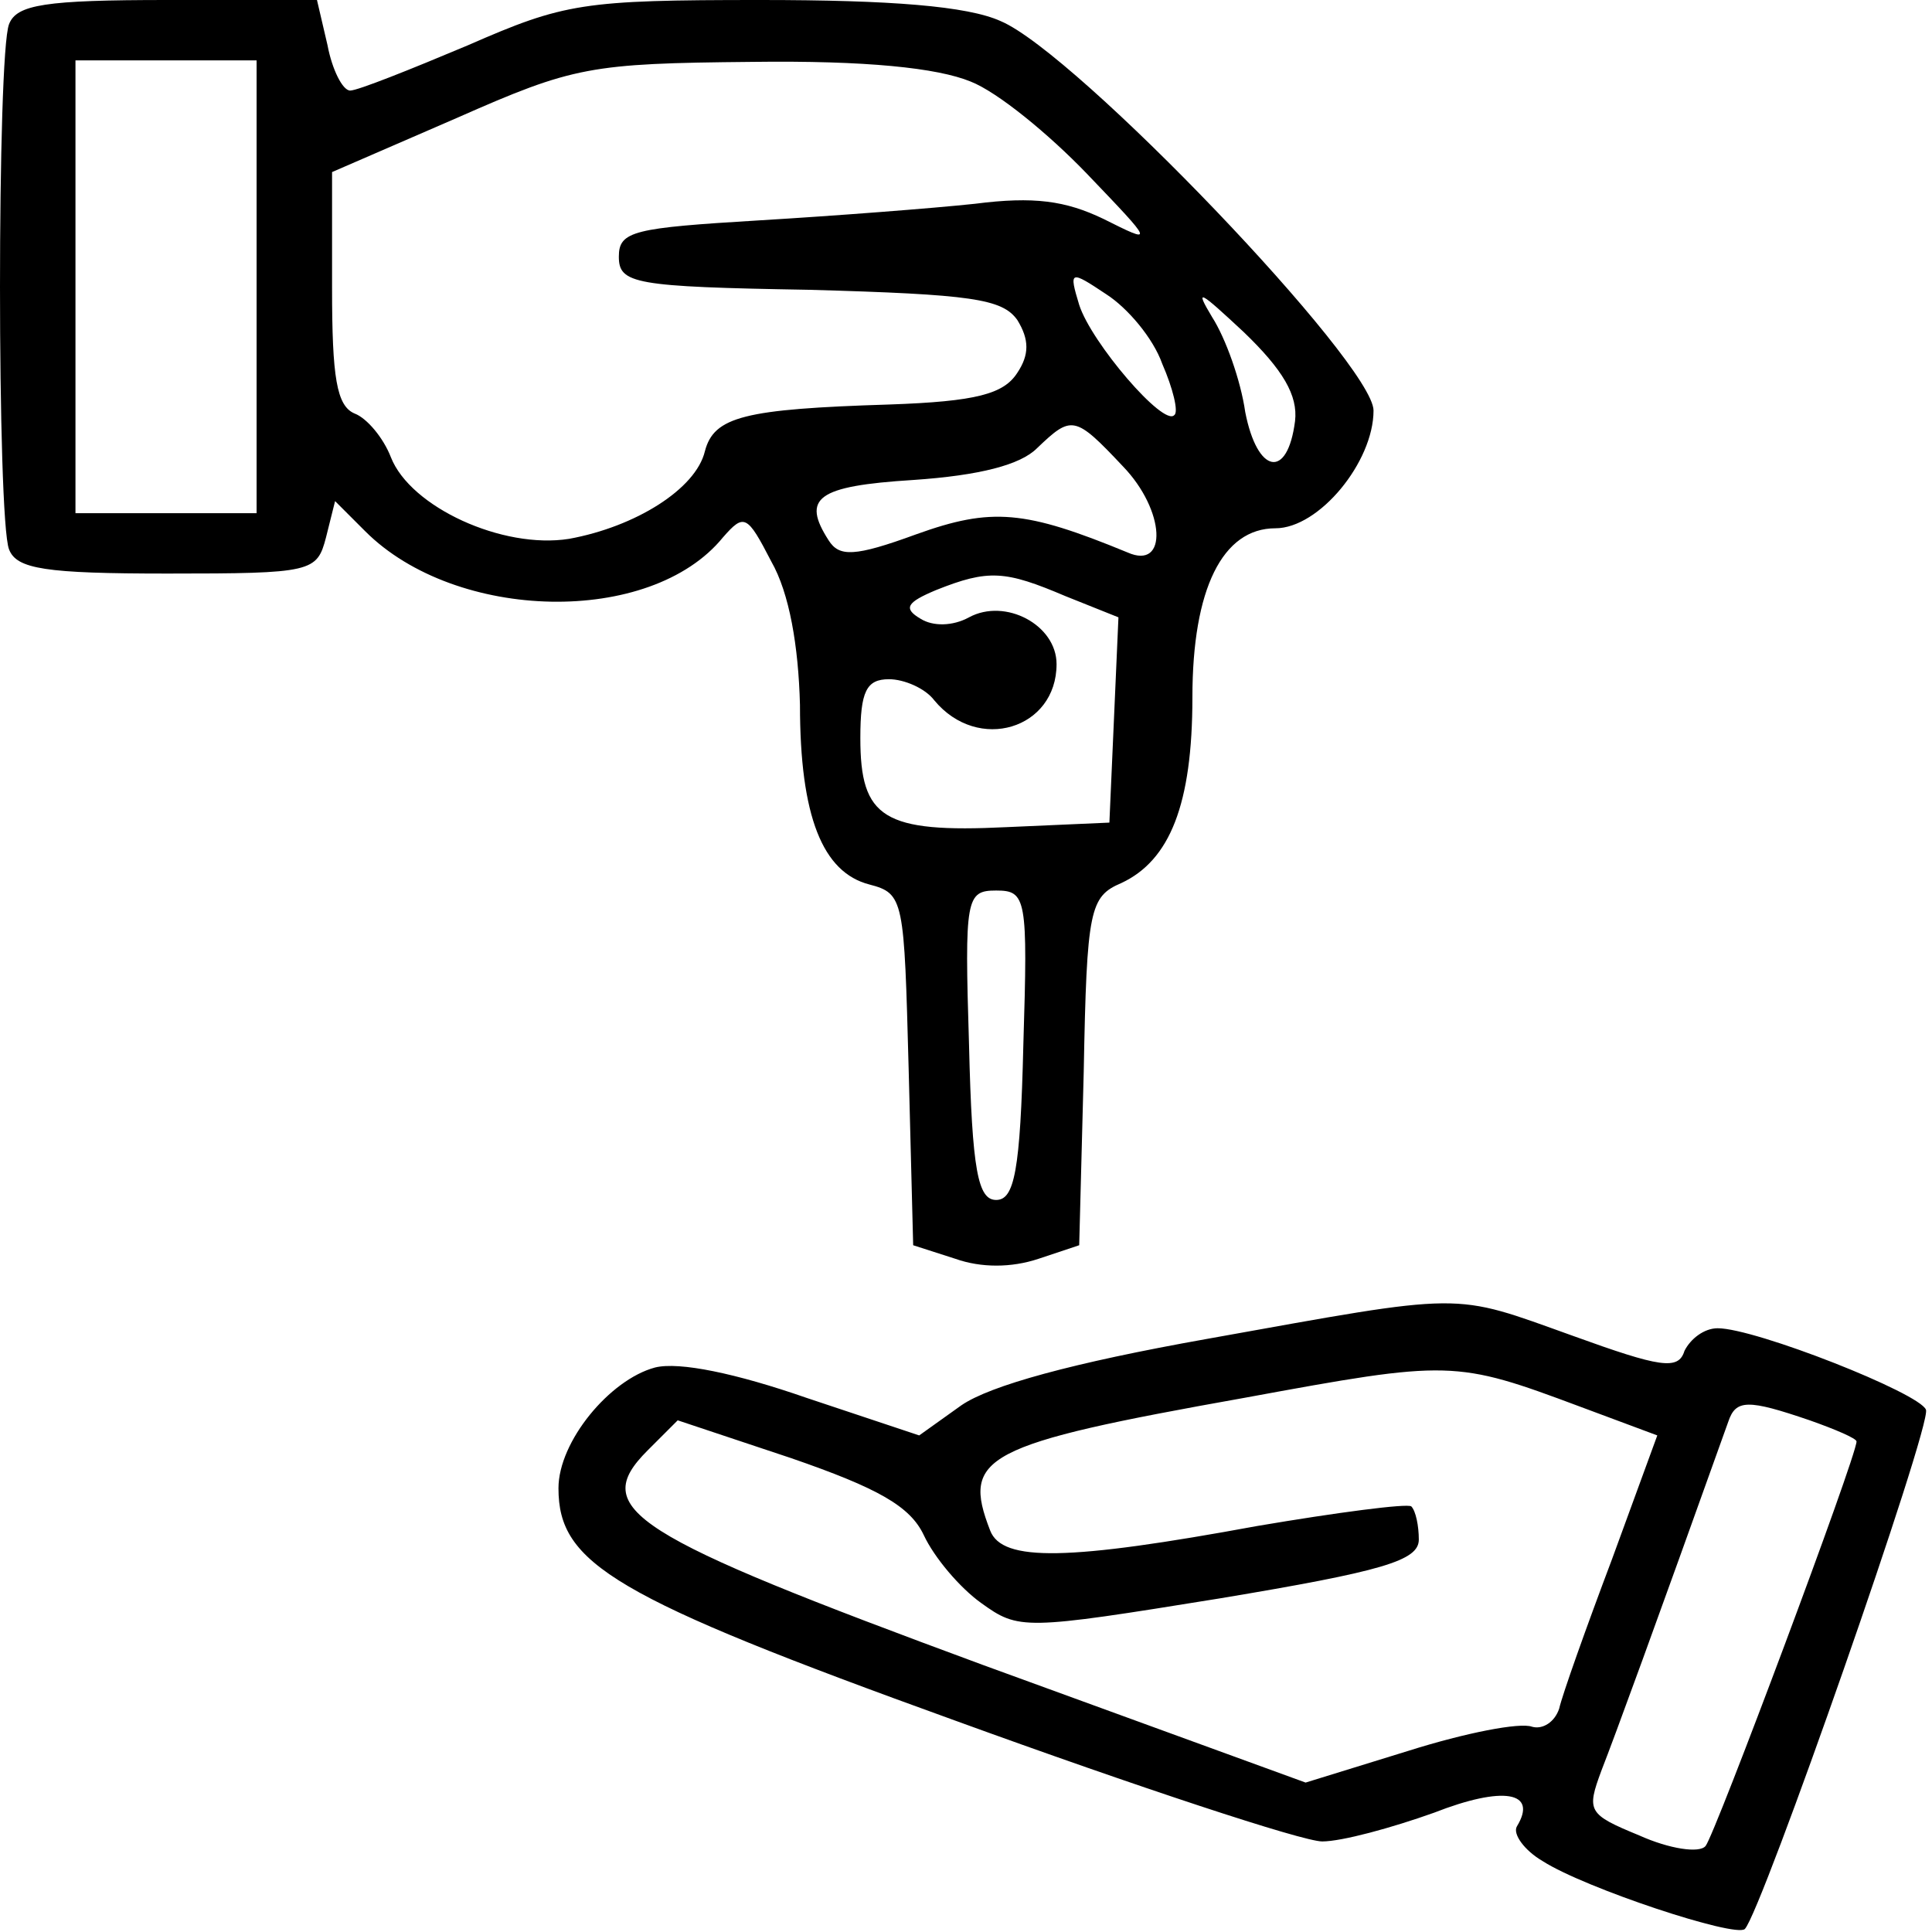 <?xml version="1.0" standalone="no"?>
<!DOCTYPE svg PUBLIC "-//W3C//DTD SVG 20010904//EN"
 "http://www.w3.org/TR/2001/REC-SVG-20010904/DTD/svg10.dtd">
<svg version="1.0" xmlns="http://www.w3.org/2000/svg"
 width="128pt" height="128pt" viewBox="0 0 128 128"
 preserveAspectRatio="xMidYMid meet">

<g transform="translate(0,128) scale(0.1,-0.1)"
fill="#000000" stroke="none">
<path d="M6 1264 c-8 -20 -8 -328 0 -348 5 -13 24 -16 105 -16 96 0 99 1 105
24 l6 24 20 -20 c60 -60 189 -63 237 -4 14 16 16 15 32 -16 12 -21 18 -56 19
-95 0 -74 15 -111 46 -119 23 -6 23 -10 26 -122 l3 -117 28 -9 c17 -6 37 -6
55 0 l27 9 3 115 c2 108 4 116 25 125 32 15 47 52 47 123 0 72 20 112 55 112
29 0 65 44 65 78 0 31 -197 237 -247 258 -22 10 -73 14 -159 14 -118 0 -130
-2 -194 -30 -38 -16 -73 -30 -78 -30 -5 0 -12 14 -15 30 l-7 30 -99 0 c-81 0
-100 -3 -105 -16z m164 -174 l0 -150 -60 0 -60 0 0 150 0 150 60 0 60 0 0
-150z m473 136 c18 -7 52 -35 77 -61 45 -47 45 -47 11 -30 -25 12 -46 15 -85
10 -28 -3 -93 -8 -143 -11 -83 -5 -93 -7 -93 -24 0 -18 10 -20 126 -22 108 -3
128 -6 138 -20 8 -13 8 -23 0 -35 -9 -14 -27 -19 -85 -21 -96 -3 -116 -8 -122
-31 -6 -25 -46 -50 -90 -58 -44 -7 -105 21 -118 54 -5 13 -16 26 -24 29 -12 5
-15 24 -15 83 l0 77 83 36 c77 34 88 36 195 37 76 1 123 -4 145 -13z m127
-187 c7 -16 11 -32 8 -34 -7 -8 -55 48 -63 73 -7 23 -6 23 18 7 14 -9 31 -29
37 -46z m88 -38 c-5 -39 -25 -35 -33 6 -3 21 -13 49 -22 63 -12 20 -8 17 21
-10 26 -25 36 -42 34 -59z m-114 -30 c28 -29 30 -69 3 -57 -68 28 -90 30 -140
12 -41 -15 -51 -15 -58 -4 -18 28 -8 36 56 40 44 3 71 10 82 21 23 22 25 22
57 -12z m-38 -86 l35 -14 -3 -68 -3 -68 -68 -3 c-82 -4 -97 6 -97 59 0 31 4
39 19 39 10 0 24 -6 30 -14 29 -35 81 -19 81 24 0 26 -34 44 -58 31 -11 -6
-24 -6 -32 -1 -12 7 -9 11 10 19 35 14 46 13 86 -4z m-28 -297 c-2 -84 -6
-103 -18 -103 -12 0 -16 19 -18 103 -3 97 -2 102 18 102 20 0 21 -5 18 -102z"/>
<path d="M800 393 c-90 -16 -144 -31 -163 -44 l-28 -20 -75 25 c-46 16 -84 24
-100 20 -30 -8 -64 -49 -64 -80 0 -50 36 -72 263 -154 121 -44 230 -80 243
-80 13 0 46 9 74 19 46 18 69 14 55 -9 -3 -5 5 -16 17 -23 28 -18 128 -51 134
-45 11 11 124 334 120 344 -4 11 -113 54 -138 54 -9 0 -18 -7 -22 -15 -4 -13
-16 -11 -74 10 -81 29 -69 29 -242 -2z m247 -45 l51 -19 -30 -82 c-17 -45 -33
-90 -35 -99 -3 -9 -11 -14 -18 -12 -8 3 -44 -4 -82 -16 l-68 -21 -214 78
c-233 86 -261 103 -222 142 l20 20 75 -25 c58 -20 79 -32 88 -51 7 -15 24 -35
38 -45 25 -18 28 -18 158 3 108 18 132 25 132 39 0 9 -2 19 -5 22 -3 2 -49 -4
-102 -13 -125 -23 -169 -24 -177 -3 -19 49 -5 57 169 88 136 25 139 25 222 -6z
m152 -9 c17 -6 31 -12 31 -14 0 -10 -94 -261 -100 -268 -4 -5 -24 -2 -44 7
-34 14 -35 16 -25 43 9 23 35 94 84 231 5 15 13 15 54 1z"/>
</g>
</svg>
